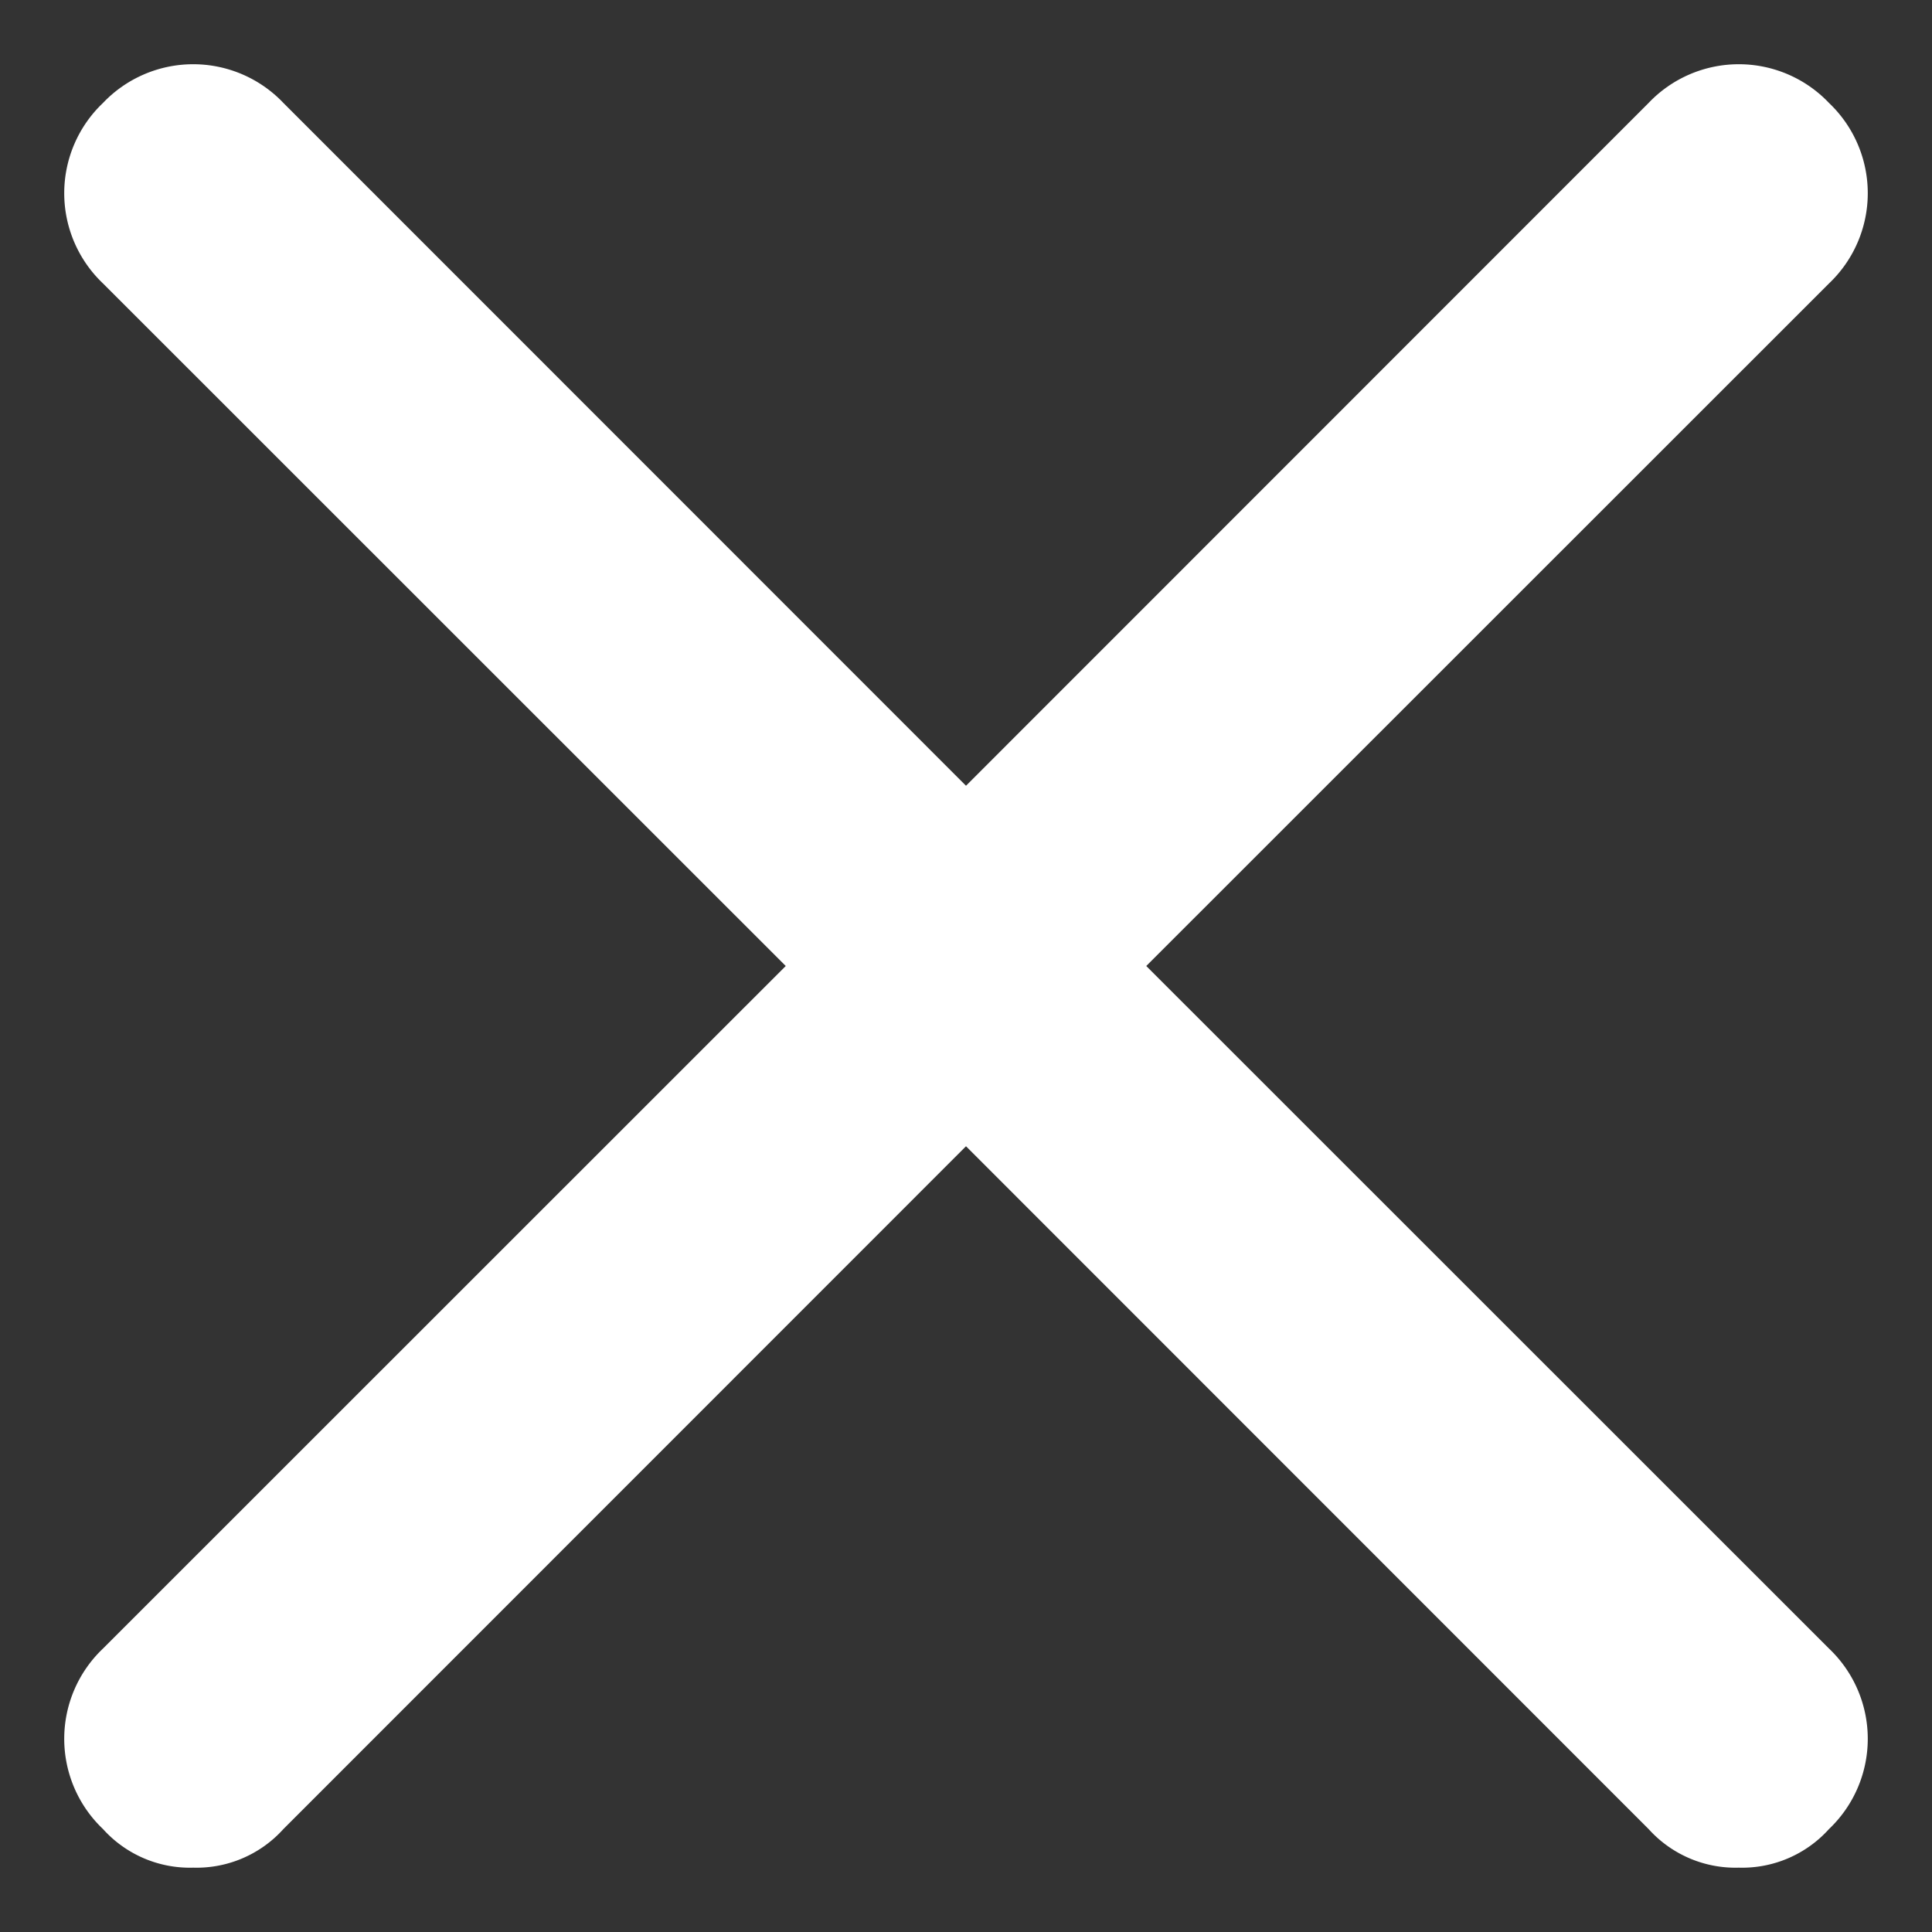 <svg width="10" height="10" xmlns="http://www.w3.org/2000/svg" xmlns:xlink="http://www.w3.org/1999/xlink"><rect width="100%" height="100%" fill="#333333" stroke="none"/><defs><path d="M12.467 11.533a.644.644 0 0 1 0 .934.605.605 0 0 1-.467.2.605.605 0 0 1-.467-.2L8 8.933l-3.533 3.534a.605.605 0 0 1-.467.2.605.605 0 0 1-.467-.2.644.644 0 0 1 0-.934L7.067 8 3.533 4.467a.644.644 0 0 1 0-.934.644.644 0 0 1 .934 0L8 7.067l3.533-3.534a.644.644 0 0 1 .934 0 .644.644 0 0 1 0 .934L8.933 8l3.534 3.533z" id="a"/></defs><use fill="#FFF" xlink:href="#a" transform="translate(-3 -3)" fill-rule="evenodd"/></svg>